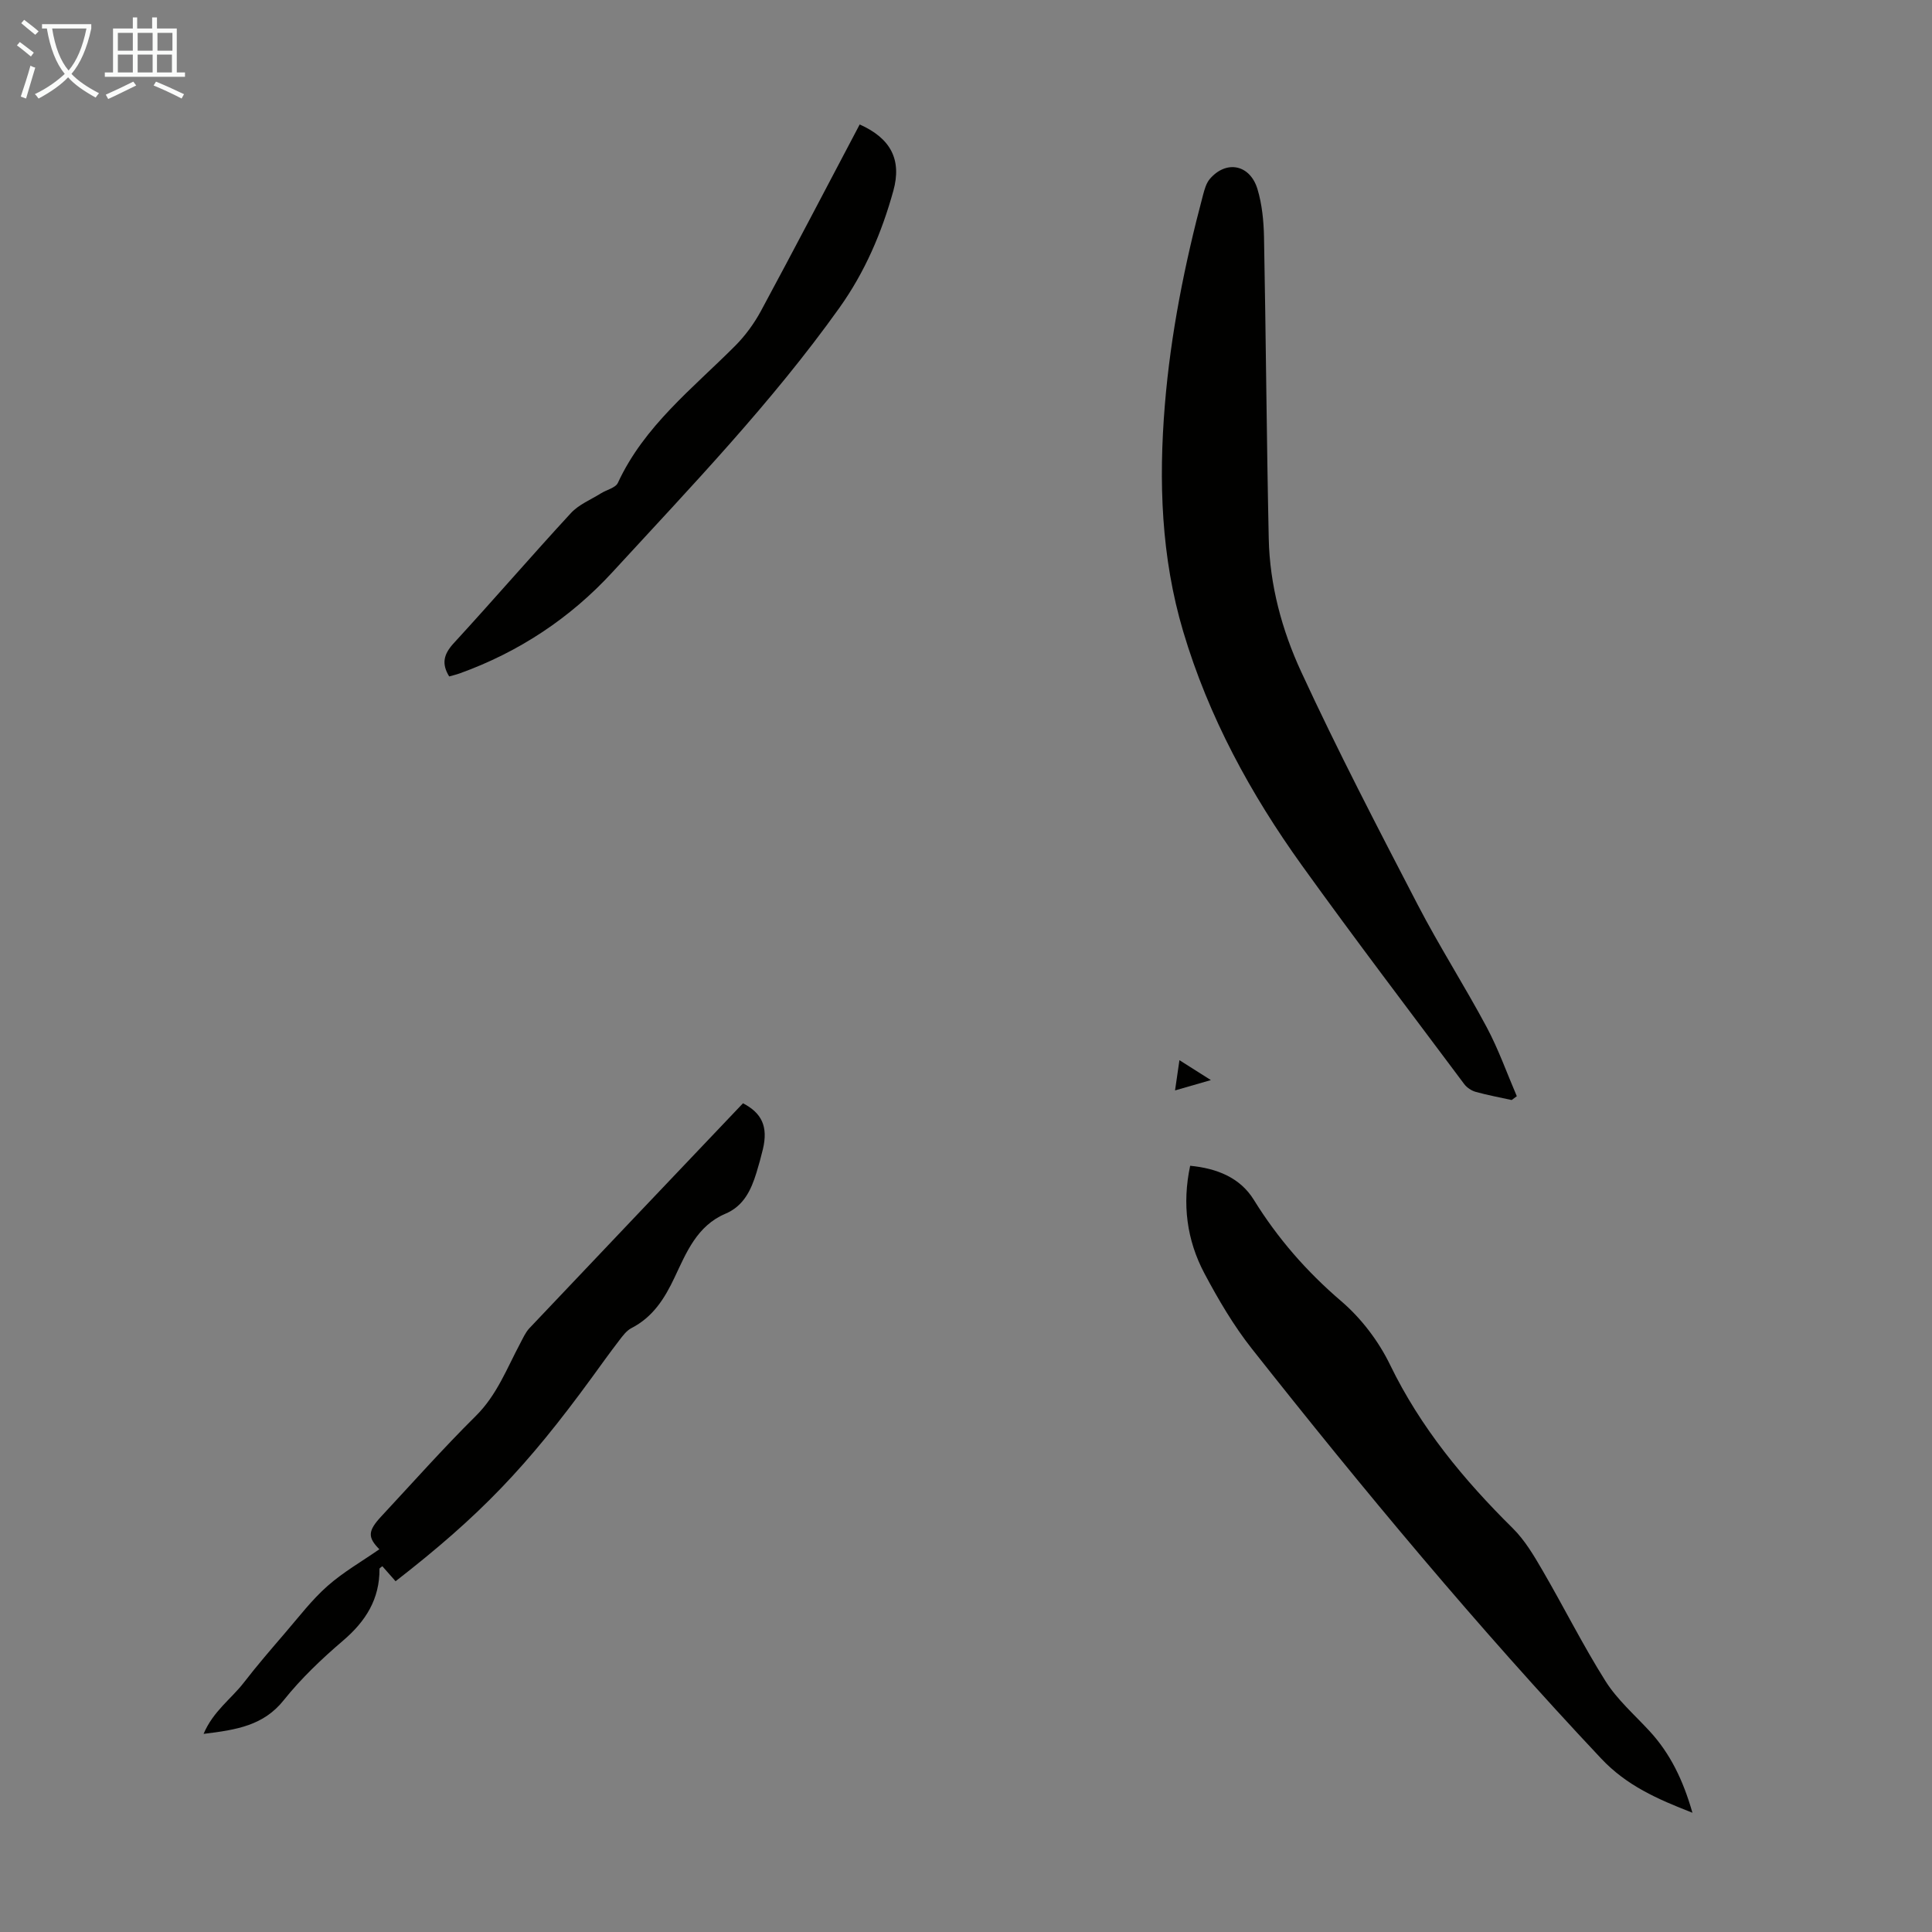 <svg enable-background="new 0 0 400 400" viewBox="0 0 400 400" xmlns="http://www.w3.org/2000/svg"><rect x="0" y="0" width="400" height="400" fill="#808080" stroke="none"/><g fill="#010100"><path d="m312.97 227.75c-2.48-.55-4.99-1.01-7.44-1.69-.88-.25-1.82-.87-2.37-1.6-11.24-15.04-22.62-29.99-33.58-45.24-10.69-14.87-19.37-30.84-24.62-48.51-4.56-15.35-5.09-31.06-3.79-46.87 1.21-14.75 4.11-29.21 7.91-43.49.31-1.15.66-2.44 1.41-3.31 3.4-3.95 8.31-3 9.86 2.12.95 3.16 1.28 6.6 1.35 9.92.4 20.81.53 41.62.98 62.43.2 9.62 2.74 18.96 6.7 27.54 7.53 16.31 15.84 32.28 24.12 48.23 4.47 8.62 9.73 16.83 14.31 25.4 2.44 4.57 4.18 9.51 6.23 14.28-.37.26-.72.53-1.07.79z"/><path d="m350.4 375.31c-7.33-2.86-13.62-5.62-18.91-11.24-25.5-27.1-49.26-55.65-72.3-84.82-3.79-4.8-6.94-10.18-9.82-15.59-3.66-6.9-4.65-14.36-2.96-22.3 5.52.53 10.34 2.45 13.18 7.05 4.94 7.98 10.91 14.83 18.07 20.96 4.14 3.54 7.75 8.27 10.13 13.18 6.31 13.01 15.26 23.82 25.42 33.87 2.48 2.45 4.35 5.62 6.13 8.68 4.43 7.61 8.38 15.53 13.07 22.97 2.41 3.82 5.97 6.93 9.08 10.3 4.34 4.69 7 10.25 8.91 16.94z"/><path d="m81.9 327.38c-1.02-1.15-1.88-2.13-2.74-3.11-.3.26-.59.39-.59.52.05 6.26-2.83 10.86-7.53 14.87-4.41 3.77-8.69 7.83-12.3 12.35-4.17 5.23-9.72 6.14-16.59 6.97 1.99-4.7 5.73-7.25 8.32-10.6 2.73-3.54 5.66-6.93 8.58-10.33 2.84-3.3 5.52-6.83 8.76-9.69 3.28-2.9 7.17-5.12 10.73-7.6-2.42-2.47-2.44-3.76.42-6.83 6.48-6.96 12.8-14.08 19.55-20.77 4.38-4.33 6.43-9.86 9.2-15.04.57-1.07 1.08-2.25 1.89-3.12 14.68-15.51 29.4-30.97 44.23-46.58 3.89 2.03 5.23 4.81 4.12 9.51-.39 1.63-.84 3.24-1.33 4.85-1.11 3.6-2.64 6.9-6.41 8.5-5.91 2.5-8.11 8.05-10.57 13.25-2.05 4.34-4.47 8.16-8.91 10.44-1.03.53-1.82 1.62-2.56 2.59-1.91 2.48-3.73 5.03-5.57 7.56-13.58 18.63-23.26 28.7-40.7 42.26z"/><path d="m177.99 25.77c6.42 2.86 8.76 7.28 6.96 13.76-2.4 8.64-5.85 16.75-11.16 24.2-14.03 19.67-30.72 37.02-46.99 54.73-8.72 9.49-19.36 16.54-31.6 20.95-.72.26-1.47.43-2.2.64-1.64-2.66-1.13-4.62.93-6.87 8.18-8.9 16.07-18.06 24.27-26.95 1.63-1.77 4.11-2.77 6.22-4.09 1.18-.74 3.03-1.13 3.51-2.18 5.44-11.76 15.47-19.52 24.28-28.36 2.08-2.09 3.91-4.59 5.32-7.19 6.89-12.77 13.6-25.64 20.46-38.64z"/><path d="m243.28 225.76c.34-2.34.59-4.05.91-6.26 2.26 1.43 4.1 2.59 6.51 4.12-2.62.75-4.67 1.34-7.42 2.14z"/></g><path d="m6.4 11.7c-1-.8-1.9-1.6-2.9-2.3l.6-.7c.9.7 1.9 1.4 2.9 2.2zm-2.1 8.3c.7-2.1 1.4-4.2 2-6.4.2.1.6.3 1 .4-.7 2.3-1.3 4.4-1.9 6.4zm3-12.8c-1.1-.9-2.1-1.7-2.9-2.4l.6-.7c1 .8 2 1.5 3 2.4zm1.4-1.3v-.9h10.2v.9c-.9 4.2-2.3 7.3-4.1 9.4 1.3 1.4 3.2 2.7 5.7 4-.2.2-.4.5-.7.9-2.5-1.4-4.4-2.7-5.7-4.2-1.4 1.5-3.5 3-6.1 4.4 0 0 0 0-.1-.1-.3-.4-.5-.7-.7-.8 2.7-1.3 4.7-2.8 6.2-4.2-1.8-2.2-3-5.3-3.7-9.4zm9.2 0h-7.1c.6 3.8 1.7 6.7 3.4 8.7 1.7-2 2.9-4.8 3.7-8.7z" fill="#fafbfa"/><path d="m31.6 3.6h.9v2.3h4.1v9.1h1.7v.9h-16.6v-.9h1.7v-9.1h4.1v-2.3h.9v2.3h3.1v-2.3zm-4 13.3.6.8c-1.9.9-3.8 1.9-5.8 2.8-.2-.3-.3-.6-.5-.9 2-.9 3.9-1.8 5.7-2.7zm-3.2-10.1v3.7h3.1v-3.7zm0 4.5v3.7h3.1v-3.7zm4.1-4.5v3.7h3.1v-3.7zm0 4.5v3.7h3.1v-3.7zm9.1 9.1c-2.1-1.1-4.1-2-5.8-2.7l.5-.8c2.2.9 4.1 1.8 5.8 2.6zm-1.9-13.6h-3.1v3.7h3.1zm-3.2 4.5v3.7h3.1v-3.7z" fill="#fafbfa"/></svg>